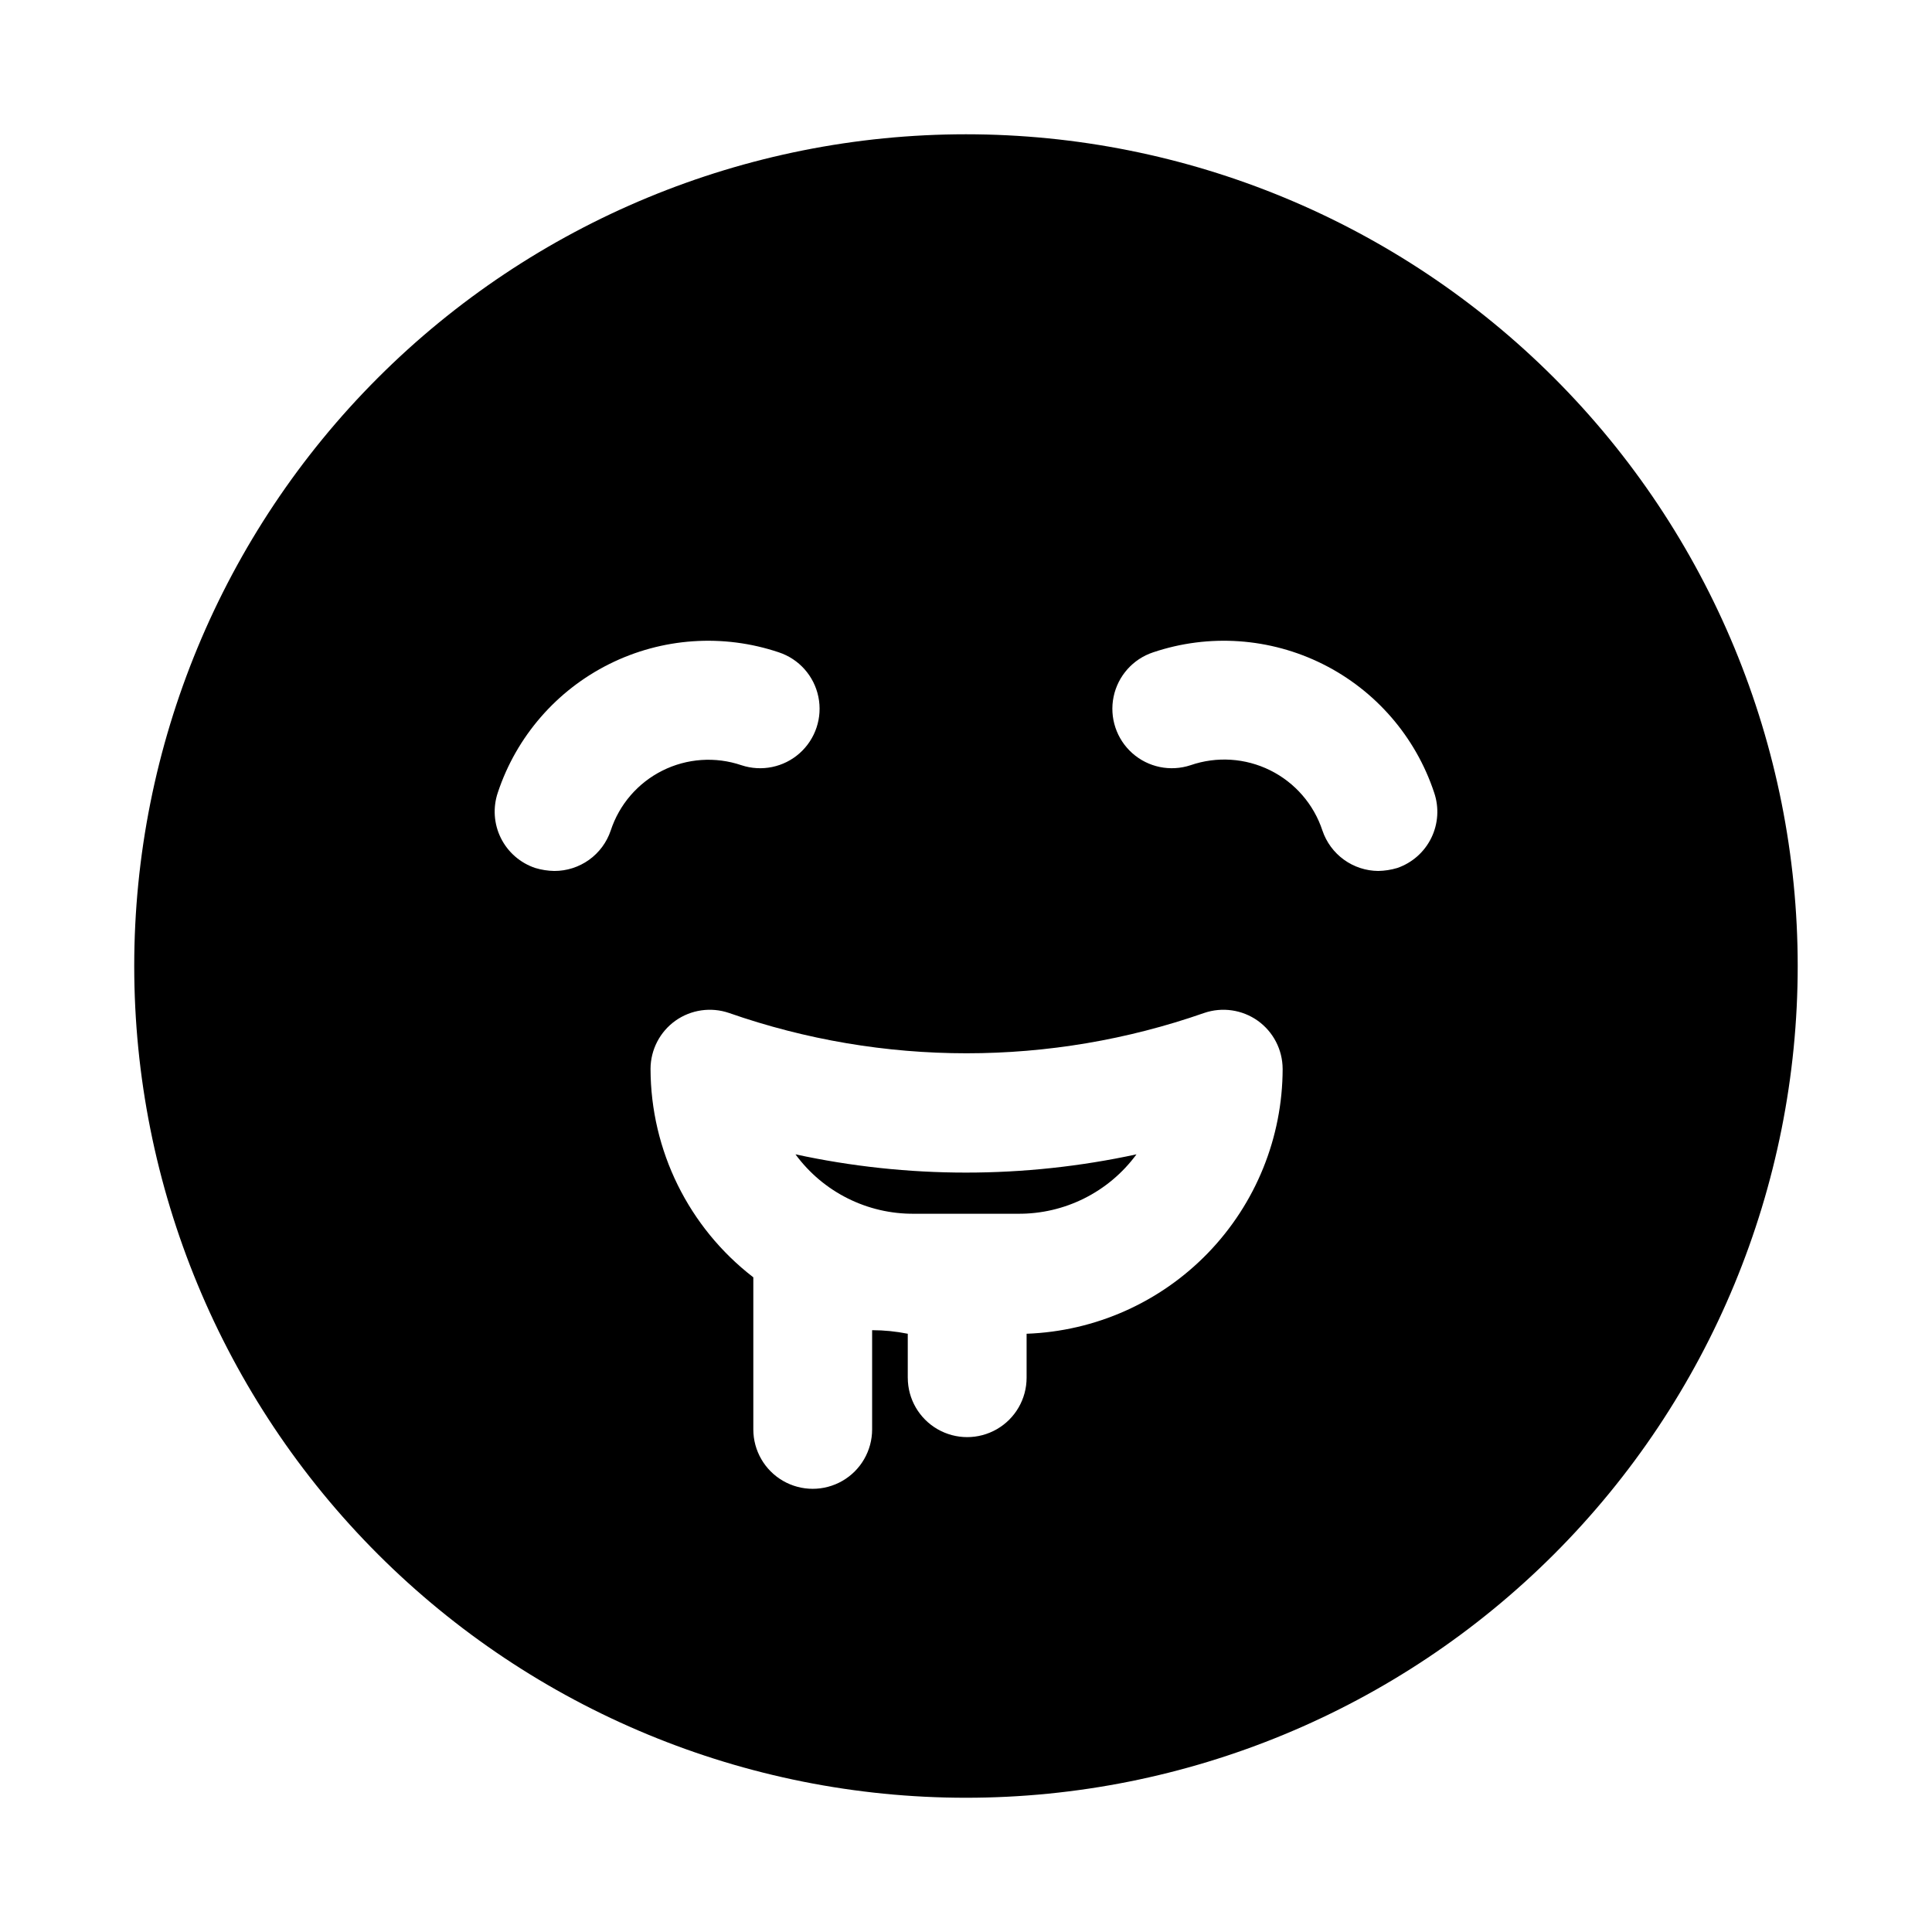 <?xml version="1.0" encoding="UTF-8"?>
<!-- Uploaded to: ICON Repo, www.svgrepo.com, Generator: ICON Repo Mixer Tools -->
<svg fill="#000000" width="800px" height="800px" version="1.1" viewBox="144 144 512 512" xmlns="http://www.w3.org/2000/svg">
 <path d="m445.18 449.91c-7.348 10.012-19.07 15.871-31.488 15.746h-27.395c-12.418 0.125-24.137-5.734-31.488-15.746 29.777 6.453 60.594 6.453 90.371 0zm175.23-49.906c0 58.457-23.223 114.52-64.559 155.86-41.336 41.336-97.398 64.559-155.86 64.559-58.461 0-114.52-23.223-155.86-64.559-41.336-41.336-64.559-97.398-64.559-155.86 0-58.461 23.223-114.52 64.559-155.86s97.398-64.559 155.86-64.559c58.457 0 114.52 23.223 155.86 64.559 41.336 41.336 64.559 97.398 64.559 155.86zm-279.93-53.215c5.344 1.77 11.227 0.559 15.434-3.184 4.207-3.742 6.098-9.445 4.961-14.957-1.137-5.516-5.129-10.004-10.473-11.773-14.805-4.984-30.98-3.863-44.953 3.109-13.977 6.973-24.598 19.223-29.52 34.047-1.344 3.965-1.055 8.305 0.805 12.059 1.863 3.75 5.144 6.609 9.117 7.934 1.633 0.492 3.328 0.758 5.035 0.789 3.301 0.008 6.523-1.02 9.207-2.941 2.684-1.922 4.695-4.637 5.75-7.766 2.266-6.914 7.199-12.633 13.707-15.887 6.504-3.254 14.043-3.769 20.93-1.43zm143.43 80.453v-0.004c-0.023-5.066-2.484-9.812-6.613-12.75-4.121-2.914-9.391-3.676-14.168-2.047-40.773 14.254-85.18 14.254-125.95 0-4.777-1.629-10.047-0.867-14.168 2.047-4.129 2.938-6.59 7.684-6.613 12.75 0.035 21.645 10.09 42.051 27.238 55.262v40.305c0 5.625 3 10.824 7.871 13.637 4.871 2.812 10.871 2.812 15.742 0s7.871-8.012 7.871-13.637v-26.293c3.148 0 6.297 0.316 9.445 0.945v11.652h0.004c0 5.625 3 10.82 7.871 13.633s10.871 2.812 15.742 0c4.875-2.812 7.875-8.008 7.875-13.633v-11.652c18.195-0.652 35.434-8.332 48.086-21.426 12.656-13.094 19.742-30.582 19.77-48.793zm40.148-73.211c-4.922-14.824-15.543-27.074-29.516-34.047-13.977-6.973-30.152-8.094-44.953-3.109-5.344 1.77-9.336 6.258-10.477 11.773-1.137 5.512 0.754 11.215 4.961 14.957 4.207 3.742 10.09 4.953 15.434 3.184 6.93-2.391 14.527-1.906 21.098 1.348 6.566 3.254 11.559 9.008 13.852 15.969 1.051 3.102 3.039 5.801 5.691 7.719 2.652 1.918 5.836 2.965 9.109 2.988 1.707-0.031 3.402-0.297 5.039-0.789 3.945-1.359 7.188-4.227 9.016-7.977 1.832-3.75 2.098-8.07 0.746-12.016z"/>
</svg>